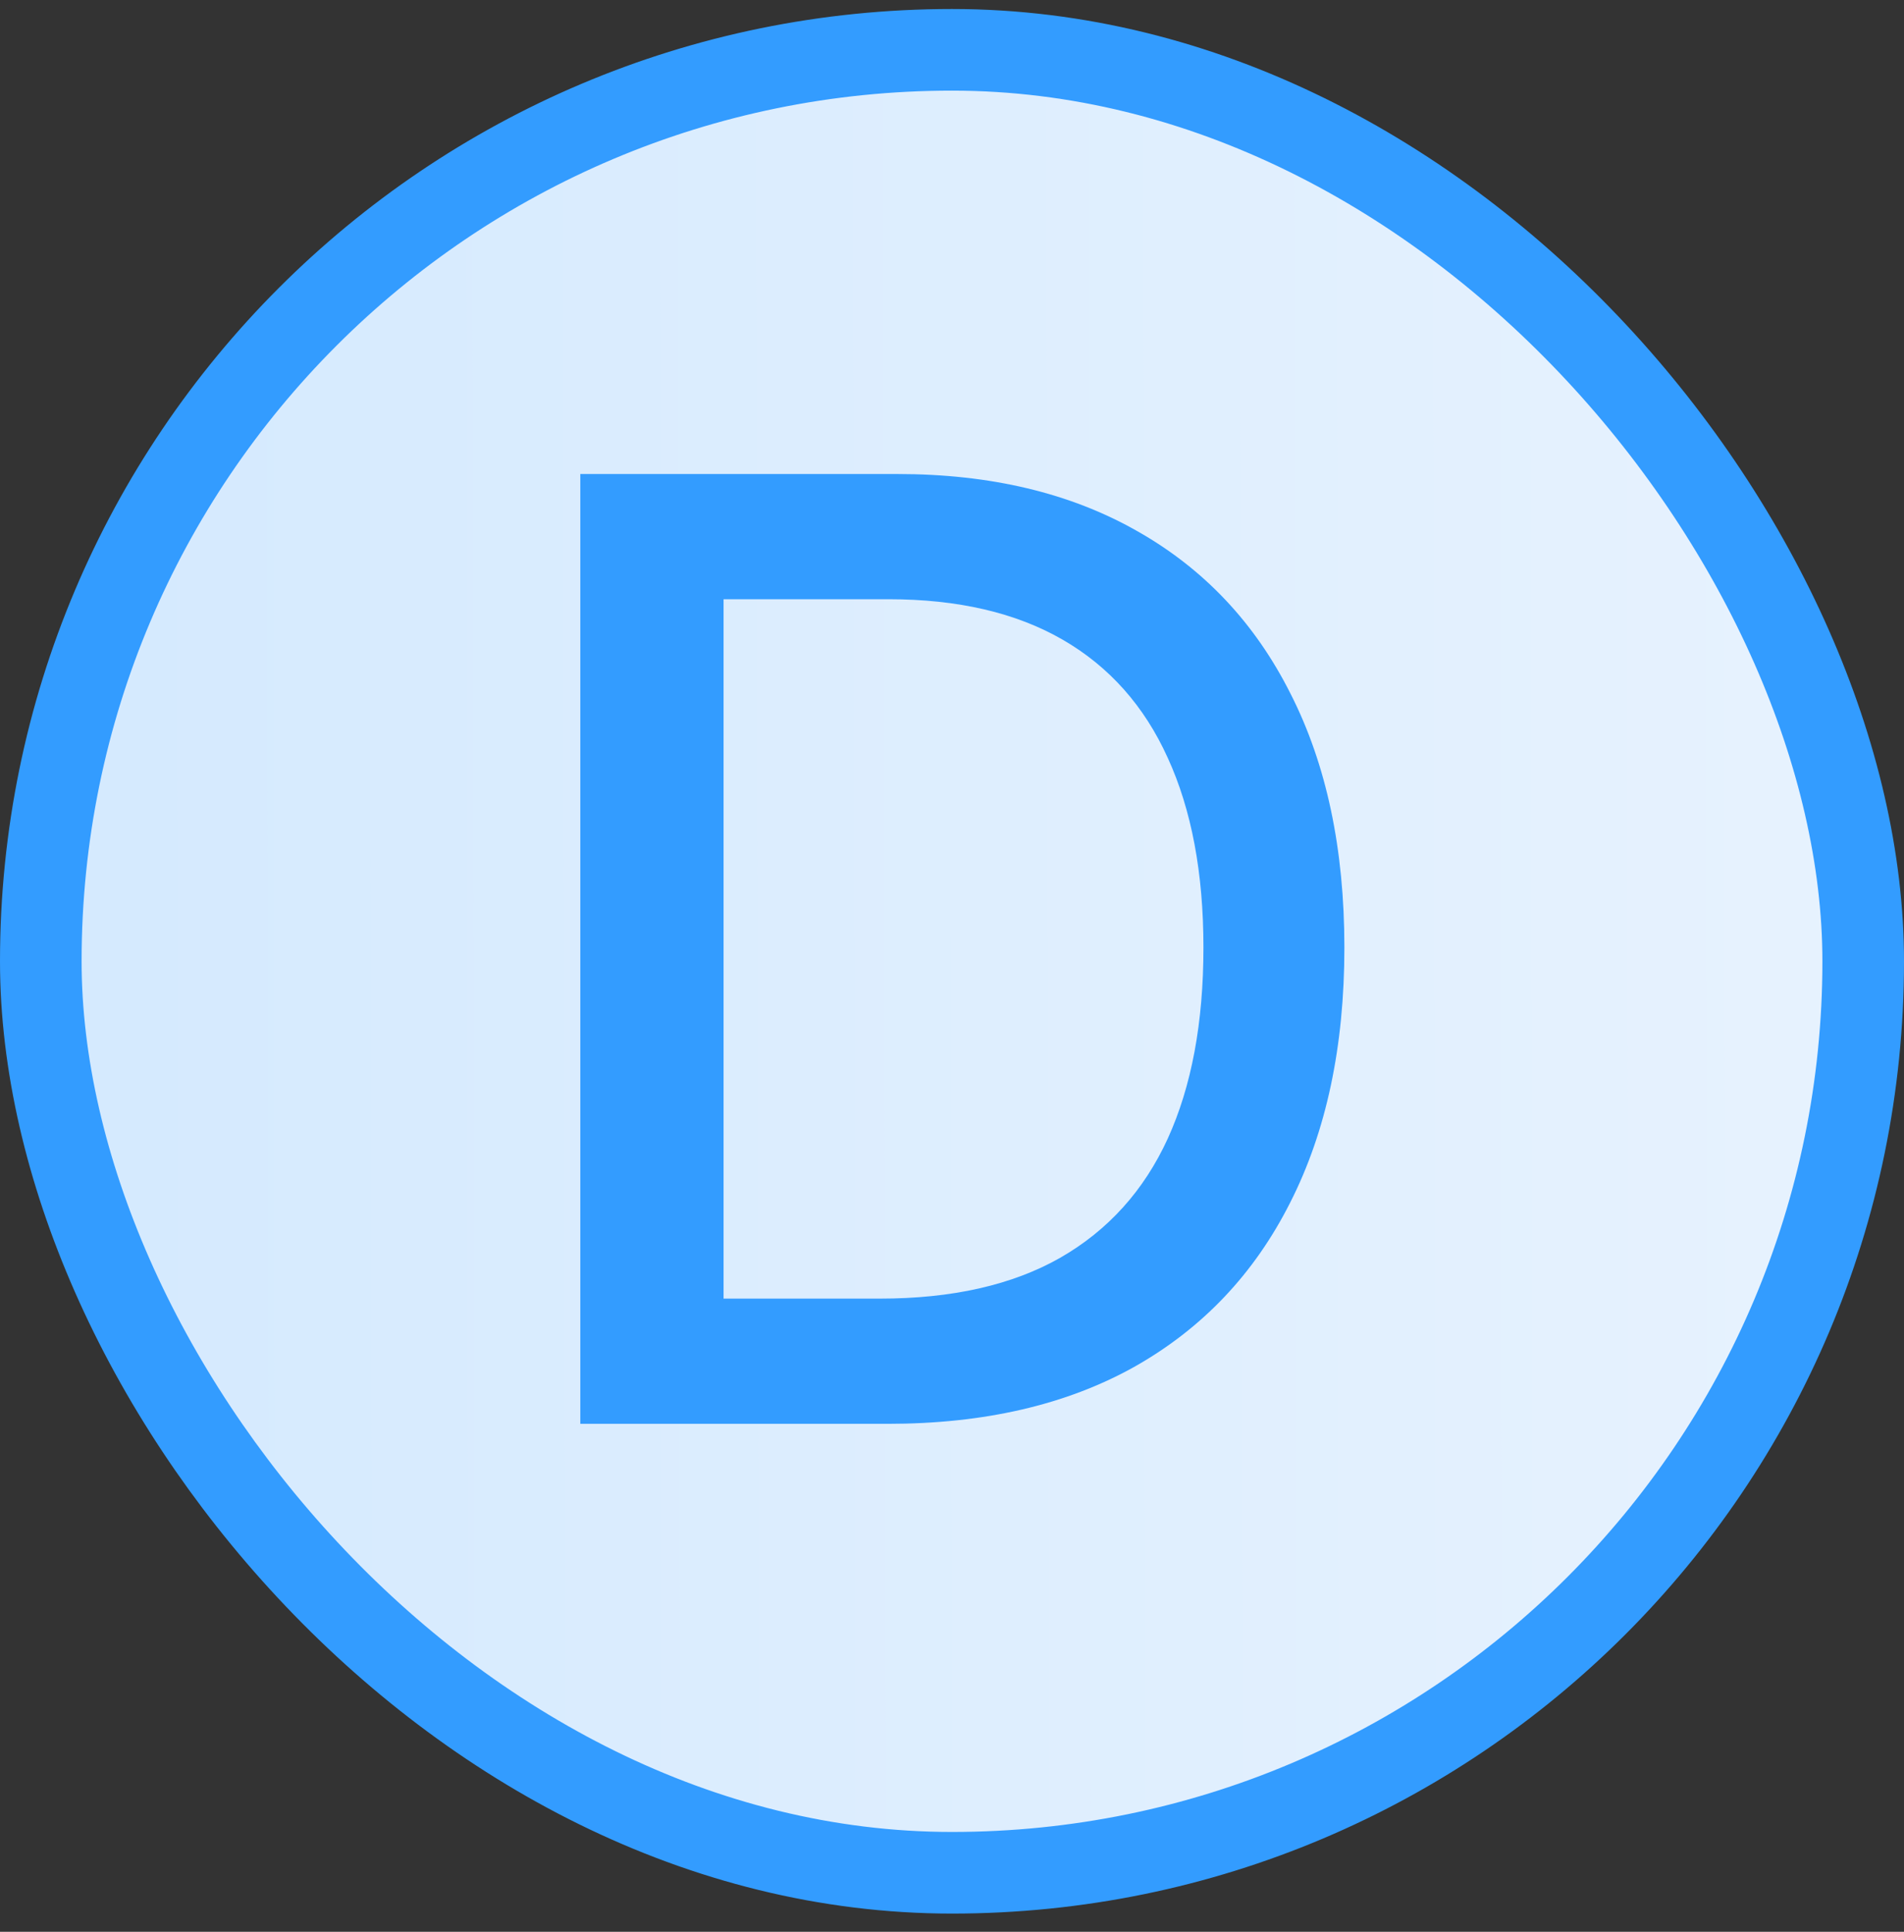 <svg width="70" height="71" viewBox="0 0 70 71" fill="none" xmlns="http://www.w3.org/2000/svg">
<rect x="0" y="0" width="70" height="71" fill="#333333" stroke="none"/>
<rect x="1.5" y="1.831" width="67" height="67" rx="33.5" fill="white"/>
<rect x="1.5" y="1.831" width="67" height="67" rx="33.5" fill="url(#paint0_linear_894_20056)"/>
<rect x="1.5" y="1.831" width="67" height="67" rx="33.5" stroke="#339CFF" stroke-width="3"/>
<path d="M32.636 52.331H21.335V17.422H32.994C36.415 17.422 39.352 18.121 41.807 19.519C44.261 20.905 46.142 22.899 47.449 25.502C48.767 28.093 49.426 31.201 49.426 34.826C49.426 38.462 48.761 41.587 47.432 44.201C46.114 46.814 44.205 48.826 41.705 50.235C39.205 51.632 36.182 52.331 32.636 52.331ZM26.602 47.729H32.347C35.006 47.729 37.216 47.229 38.977 46.229C40.739 45.218 42.057 43.757 42.932 41.848C43.807 39.928 44.244 37.587 44.244 34.826C44.244 32.087 43.807 29.763 42.932 27.854C42.068 25.945 40.778 24.496 39.062 23.507C37.347 22.519 35.216 22.024 32.67 22.024H26.602V47.729Z" fill="#339CFF"/>
<defs>
<linearGradient id="paint0_linear_894_20056" x1="104.518" y1="209.188" x2="-137.237" y2="209.51" gradientUnits="userSpaceOnUse">
<stop stop-color="#F1F7FE"/>
<stop offset="1" stop-color="#ADD7FF"/>
</linearGradient>
</defs>
</svg>

